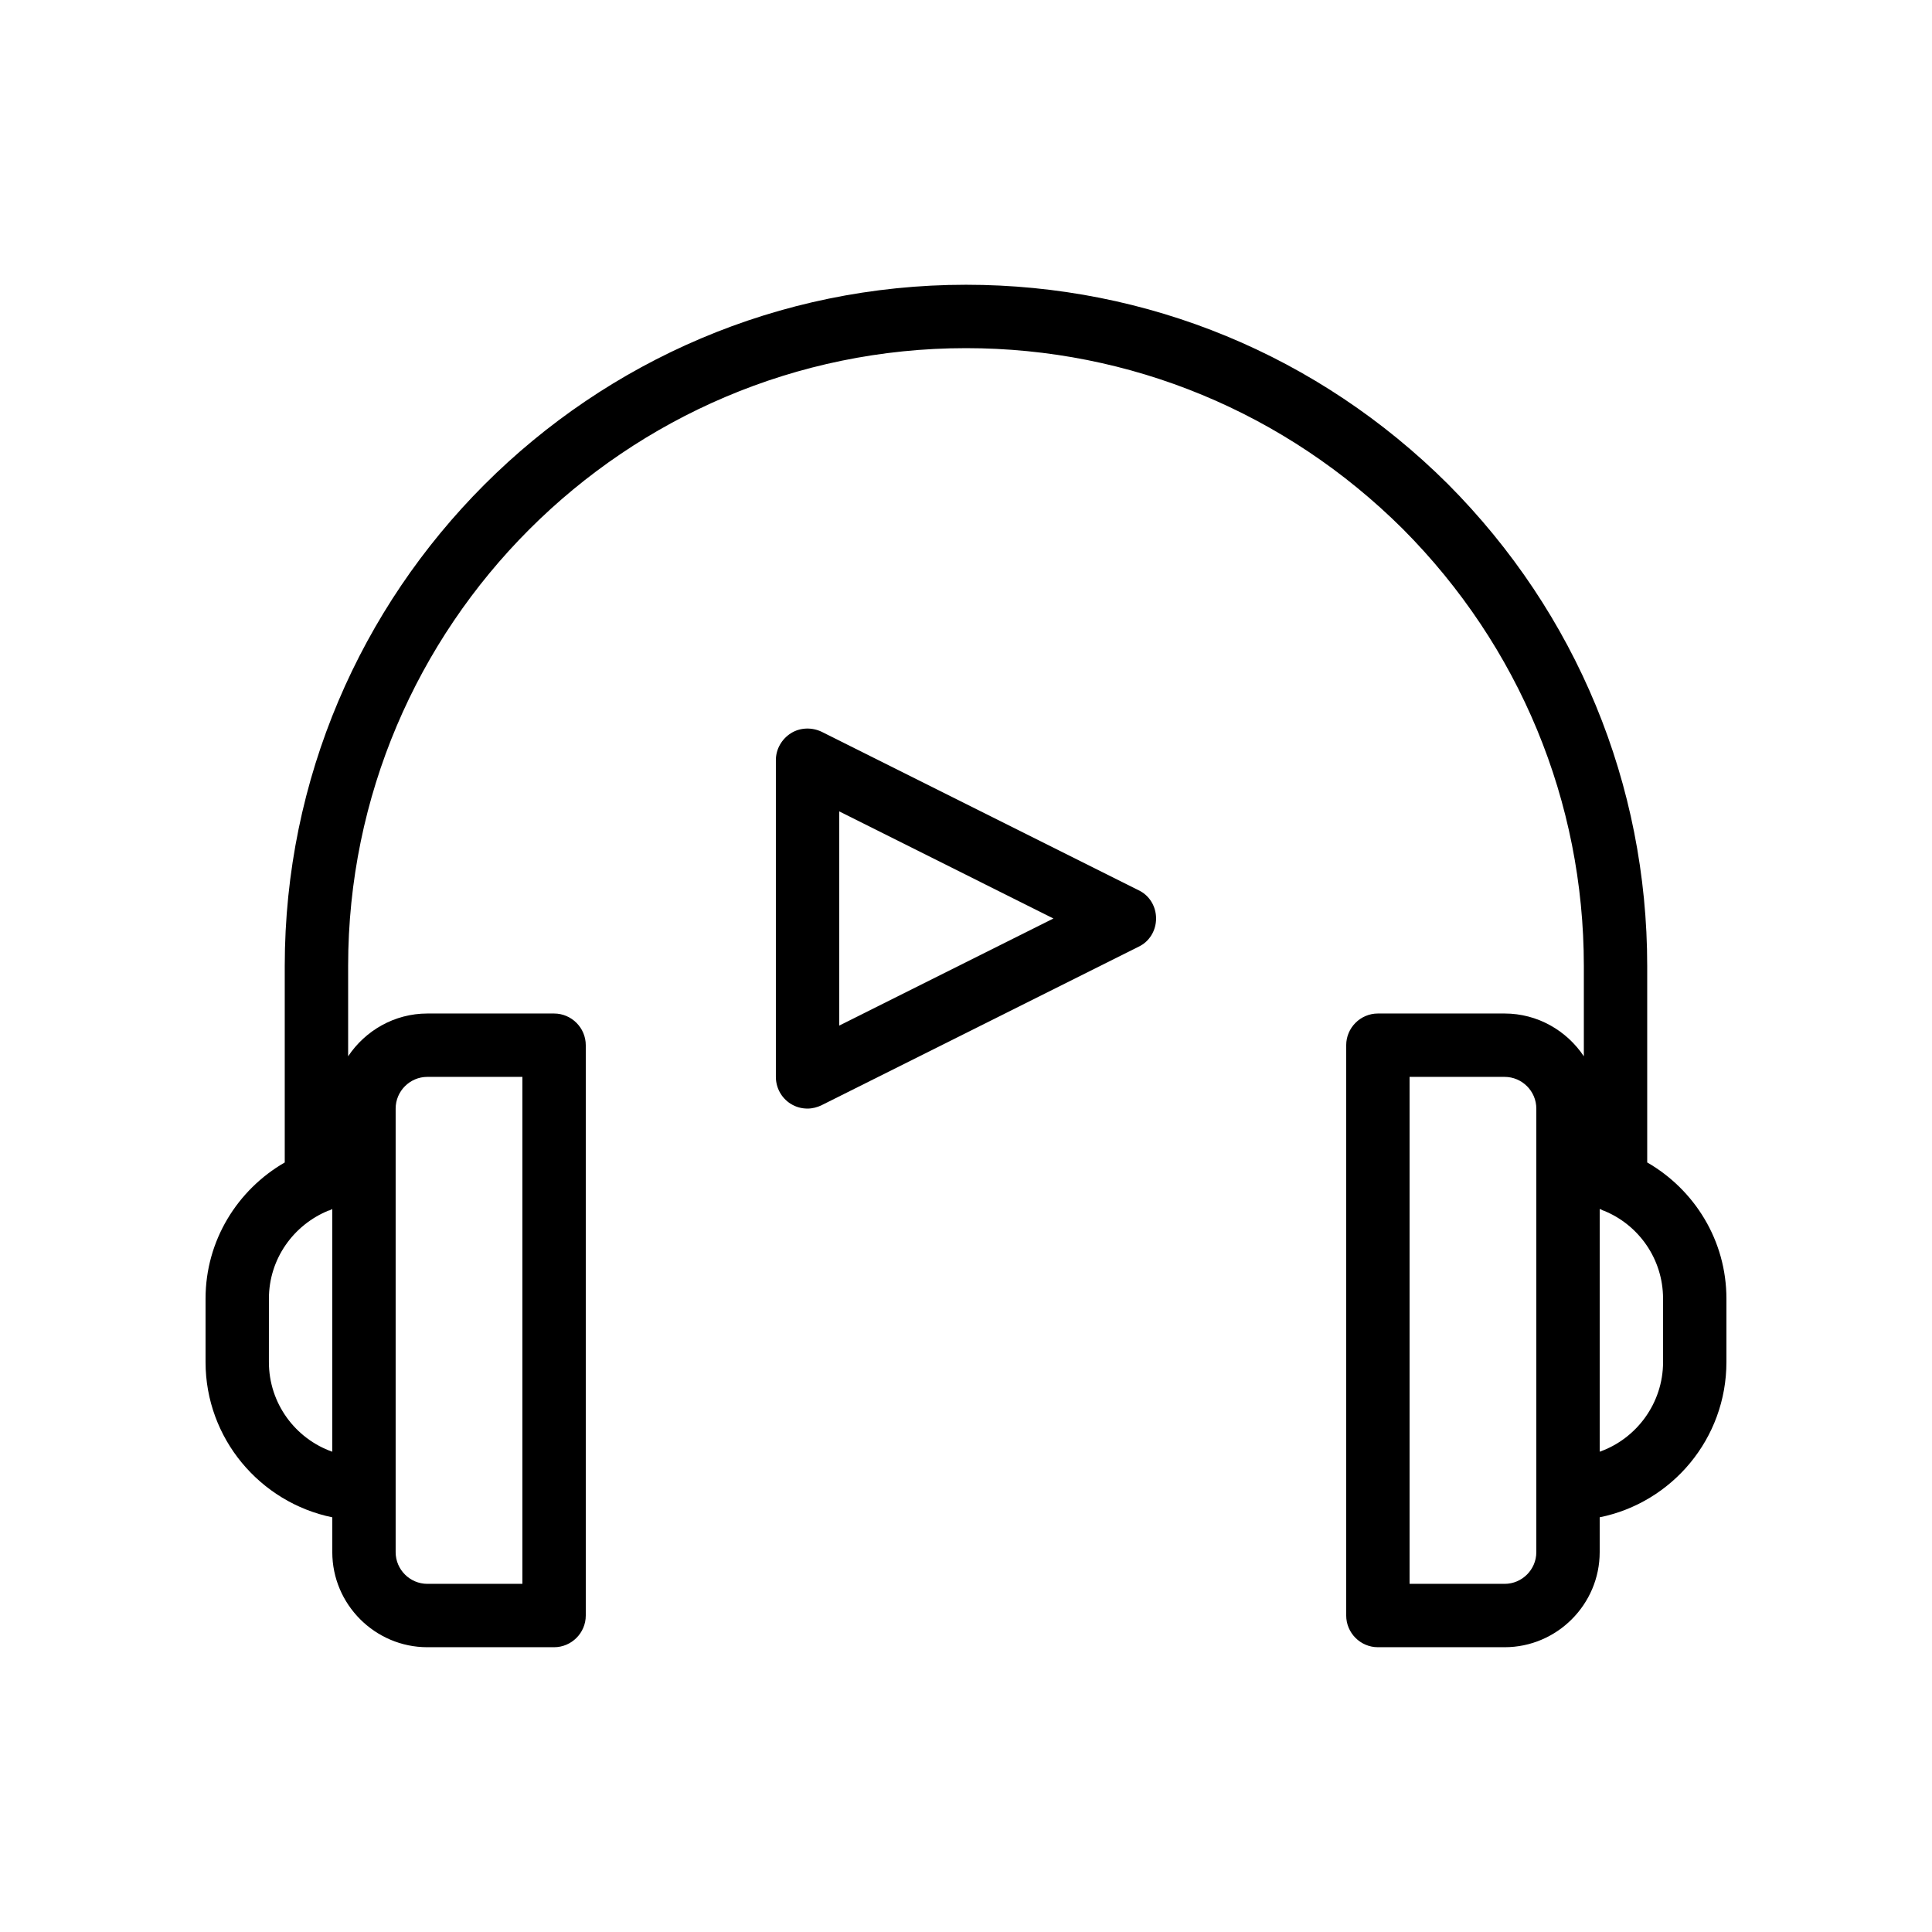 <?xml version="1.0" encoding="UTF-8"?>
<!-- Uploaded to: ICON Repo, www.iconrepo.com, Generator: ICON Repo Mixer Tools -->
<svg fill="#000000" width="800px" height="800px" version="1.1" viewBox="144 144 512 512" xmlns="http://www.w3.org/2000/svg">
 <g>
  <path d="m232.06 546.1v9.238c0 13.855 11.336 25.191 25.191 25.191h33.586c4.617 0 8.398-3.777 8.398-8.398v-151.14c0-4.617-3.777-8.398-8.398-8.398h-33.586c-8.734 0-16.457 4.535-20.992 11.336v-23.926c0-90.266 73.473-163.74 163.74-163.74 43.578 0 84.723 17.047 115.79 47.945 30.898 31.066 47.945 72.211 47.945 115.79v23.93c-4.535-6.801-12.258-11.336-20.992-11.336h-33.586c-4.617 0-8.398 3.777-8.398 8.398v151.14c0 4.617 3.777 8.398 8.398 8.398h33.586c13.855 0 25.191-11.336 25.191-25.191v-9.238c19.145-3.863 33.586-20.824 33.586-41.145v-16.793c0-15.449-8.48-28.887-20.992-36.105v-52.062c0-48.113-18.727-93.457-52.816-127.71-34.258-34.094-79.602-52.82-127.71-52.82-99.586 0-180.54 81.031-180.54 180.54v52.059c-12.508 7.223-20.988 20.656-20.988 36.105v16.793c0 20.238 14.441 37.199 33.586 41.145zm319.08 9.238c0 4.617-3.777 8.398-8.398 8.398h-25.191v-134.35h25.191c4.617 0 8.398 3.777 8.398 8.398zm33.59-50.383c0 10.914-7.055 20.32-16.793 23.762v-64.32c0.336 0.082 0.586 0.25 0.922 0.418h0.082c9.238 3.695 15.785 12.762 15.785 23.344zm-335.88-67.172c0-4.617 3.777-8.398 8.398-8.398h25.191v134.35h-25.191c-4.617 0-8.398-3.777-8.398-8.398zm-33.586 50.379c0-10.578 6.551-19.566 15.785-23.344h0.082c0.336-0.082 0.586-0.25 0.922-0.418v64.32c-9.742-3.441-16.793-12.762-16.793-23.762z"/>
  <path d="m361.79 337.95c-2.602-1.258-5.711-1.176-8.145 0.336-2.434 1.512-4.031 4.199-4.031 7.137v83.969c0 2.938 1.512 5.625 3.945 7.137 1.344 0.84 2.856 1.258 4.449 1.258 1.258 0 2.602-0.336 3.777-0.922l83.969-41.984c2.859-1.344 4.621-4.281 4.621-7.473s-1.762-6.129-4.617-7.473zm4.617 77.84v-56.762l56.762 28.383z"/>
 </g>
</svg>